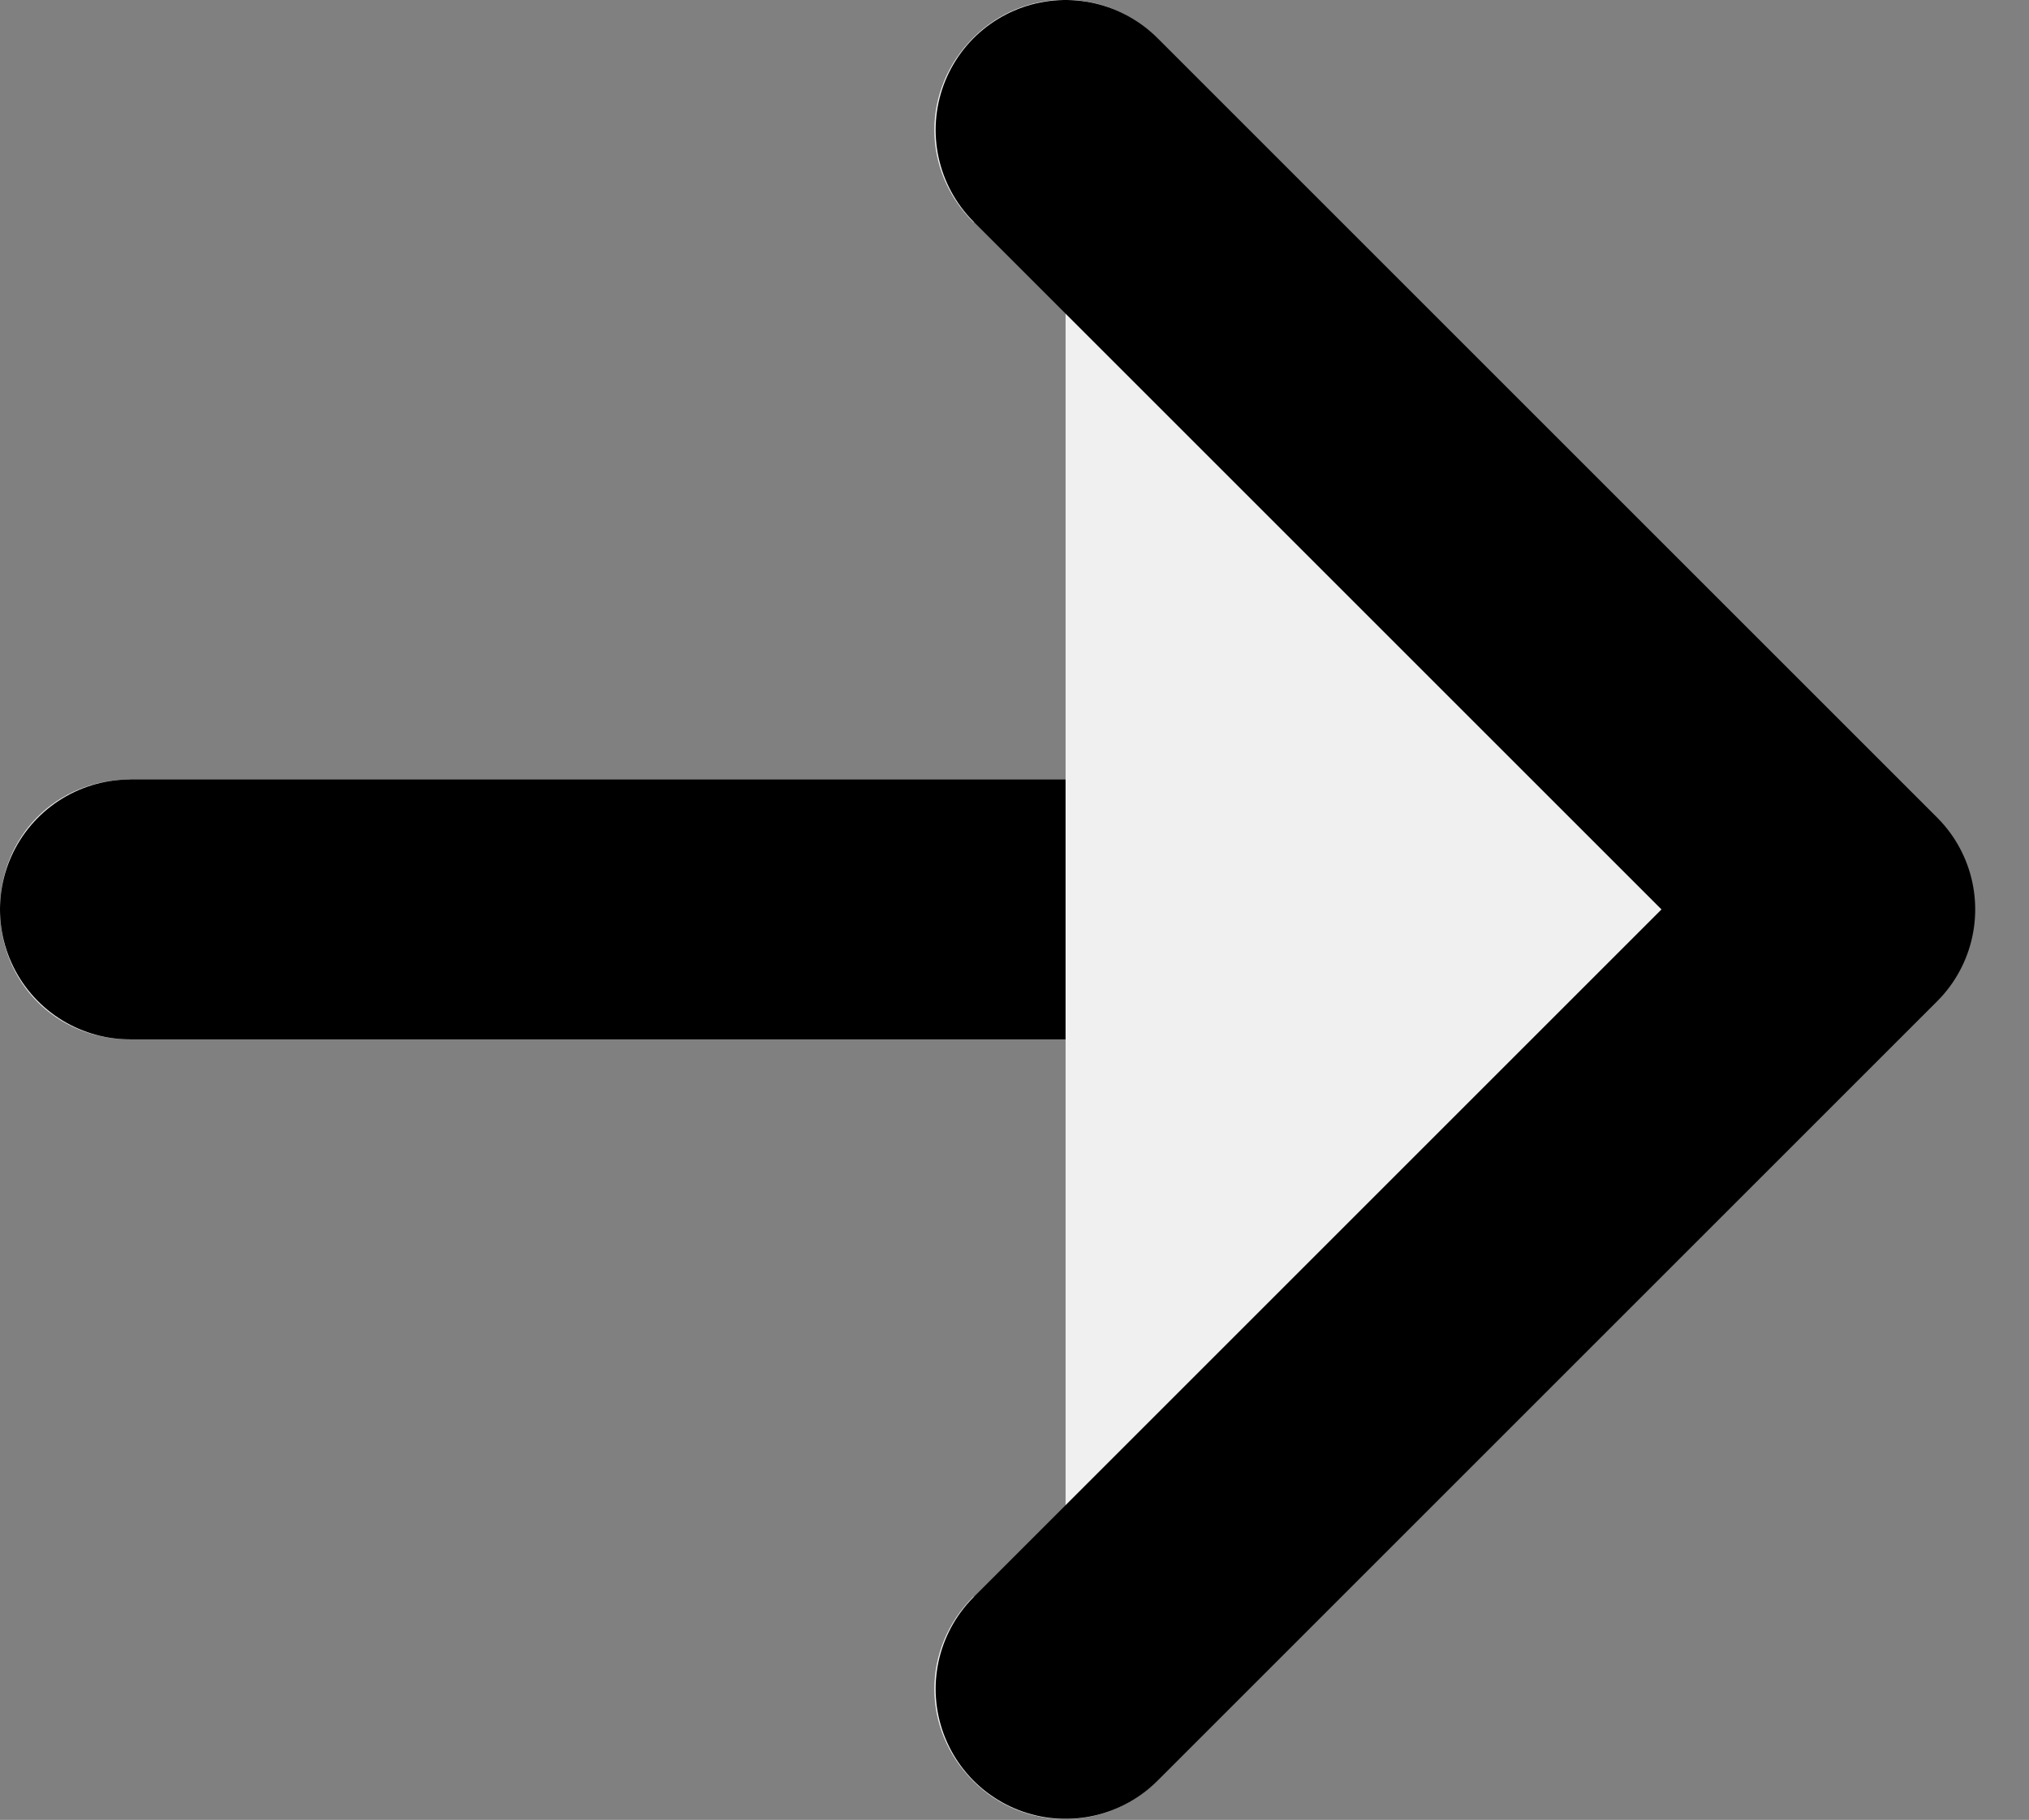 <svg width="15.614" height="14.008" viewBox="0 0 15.614 14.008" fill="none" xmlns="http://www.w3.org/2000/svg" xmlns:xlink="http://www.w3.org/1999/xlink">
	<rect x="0" y="0" width="15.614" height="14.008" fill="#808080" stroke="none"/>
	<desc>
			Created with Pixso.
	</desc>
	<defs/>
	<path id="Vector" d="M1.02 7.98L1 8C0.43 8 0 7.56 0 7C0 6.44 0.43 6 1 6L1.02 6.02L1.02 7.98ZM12.98 6.02L13 6C13.56 6 14 6.44 14 7C14 7.56 13.56 8 13 8L12.98 7.98L12.98 6.02Z" fill="#F0F0F0" fill-opacity="1" fill-rule="nonzero"/>
	<path id="Vector" d="M1 7L13 7" stroke="#000000" stroke-opacity="1" stroke-width="2" stroke-linejoin="round" stroke-linecap="round"/>
	<path id="Vector" d="M8.2 1L14.2 7L8.2 13L8.2 1ZM7.52 1.71L7.49 1.71C7.09 1.31 7.09 0.69 7.49 0.29C7.88 -0.1 8.51 -0.1 8.9 0.29L8.9 0.32L7.52 1.71ZM8.9 13.68L8.9 13.71C8.51 14.1 7.88 14.1 7.49 13.71C7.09 13.31 7.09 12.69 7.49 12.29L7.52 12.29L8.9 13.68Z" fill="#F0F0F0" fill-opacity="1" fill-rule="nonzero"/>
	<path id="Vector" d="M8.2 1L14.2 7L8.2 13" stroke="#000000" stroke-opacity="1" stroke-width="2" stroke-linejoin="round" stroke-linecap="round"/>
</svg>
